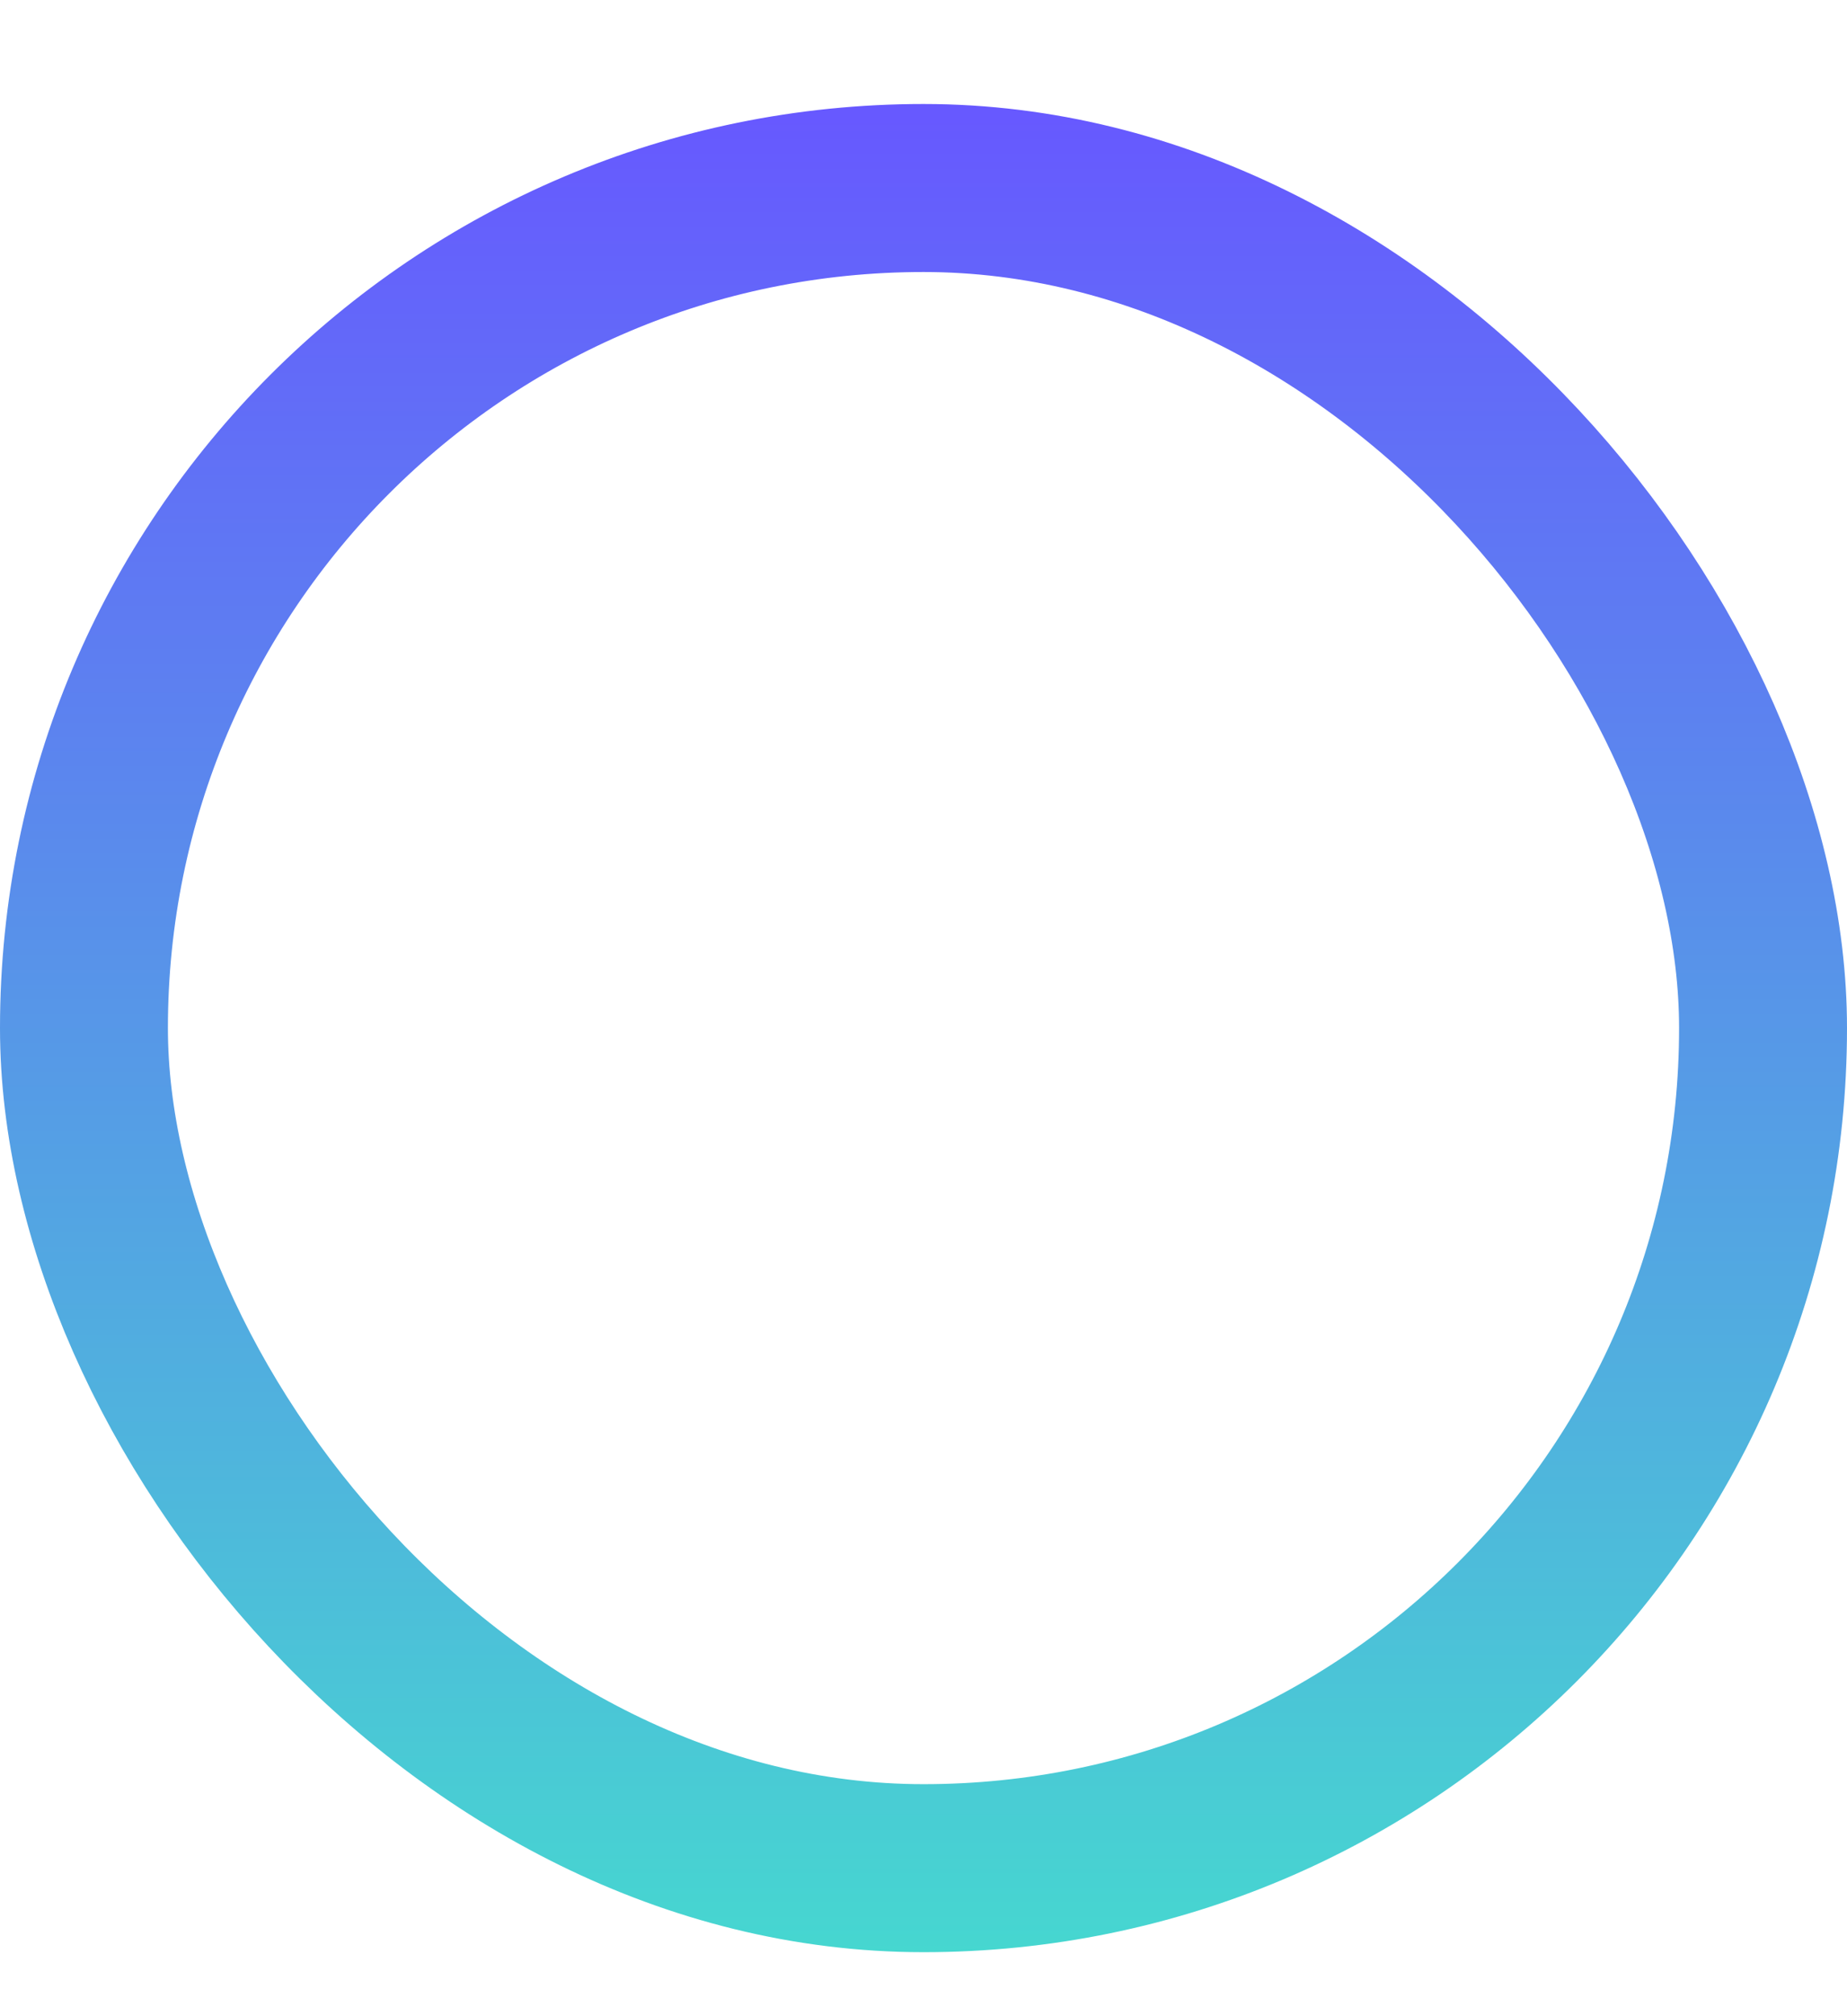 <svg width="11" height="12" viewBox="0 0 11 12" fill="none" xmlns="http://www.w3.org/2000/svg">
<g filter="url(#filter0_b_985_17109)">
<rect x="0.5" y="1.119" width="10" height="10" rx="5" stroke="url(#paint0_linear_985_17109)"/>
</g>
<defs>
<filter id="filter0_b_985_17109" x="-14" y="-13.381" width="39" height="39" filterUnits="userSpaceOnUse" color-interpolation-filters="sRGB">
<feFlood flood-opacity="0" result="BackgroundImageFix"/>
<feGaussianBlur in="BackgroundImageFix" stdDeviation="7"/>
<feComposite in2="SourceAlpha" operator="in" result="effect1_backgroundBlur_985_17109"/>
<feBlend mode="normal" in="SourceGraphic" in2="effect1_backgroundBlur_985_17109" result="shape"/>
</filter>
<linearGradient id="paint0_linear_985_17109" x1="5.5" y1="0.619" x2="5.5" y2="11.619" gradientUnits="userSpaceOnUse">
<stop stop-color="#6758FF"/>
<stop offset="1" stop-color="#46D7D0"/>
</linearGradient>
</defs>
</svg>
